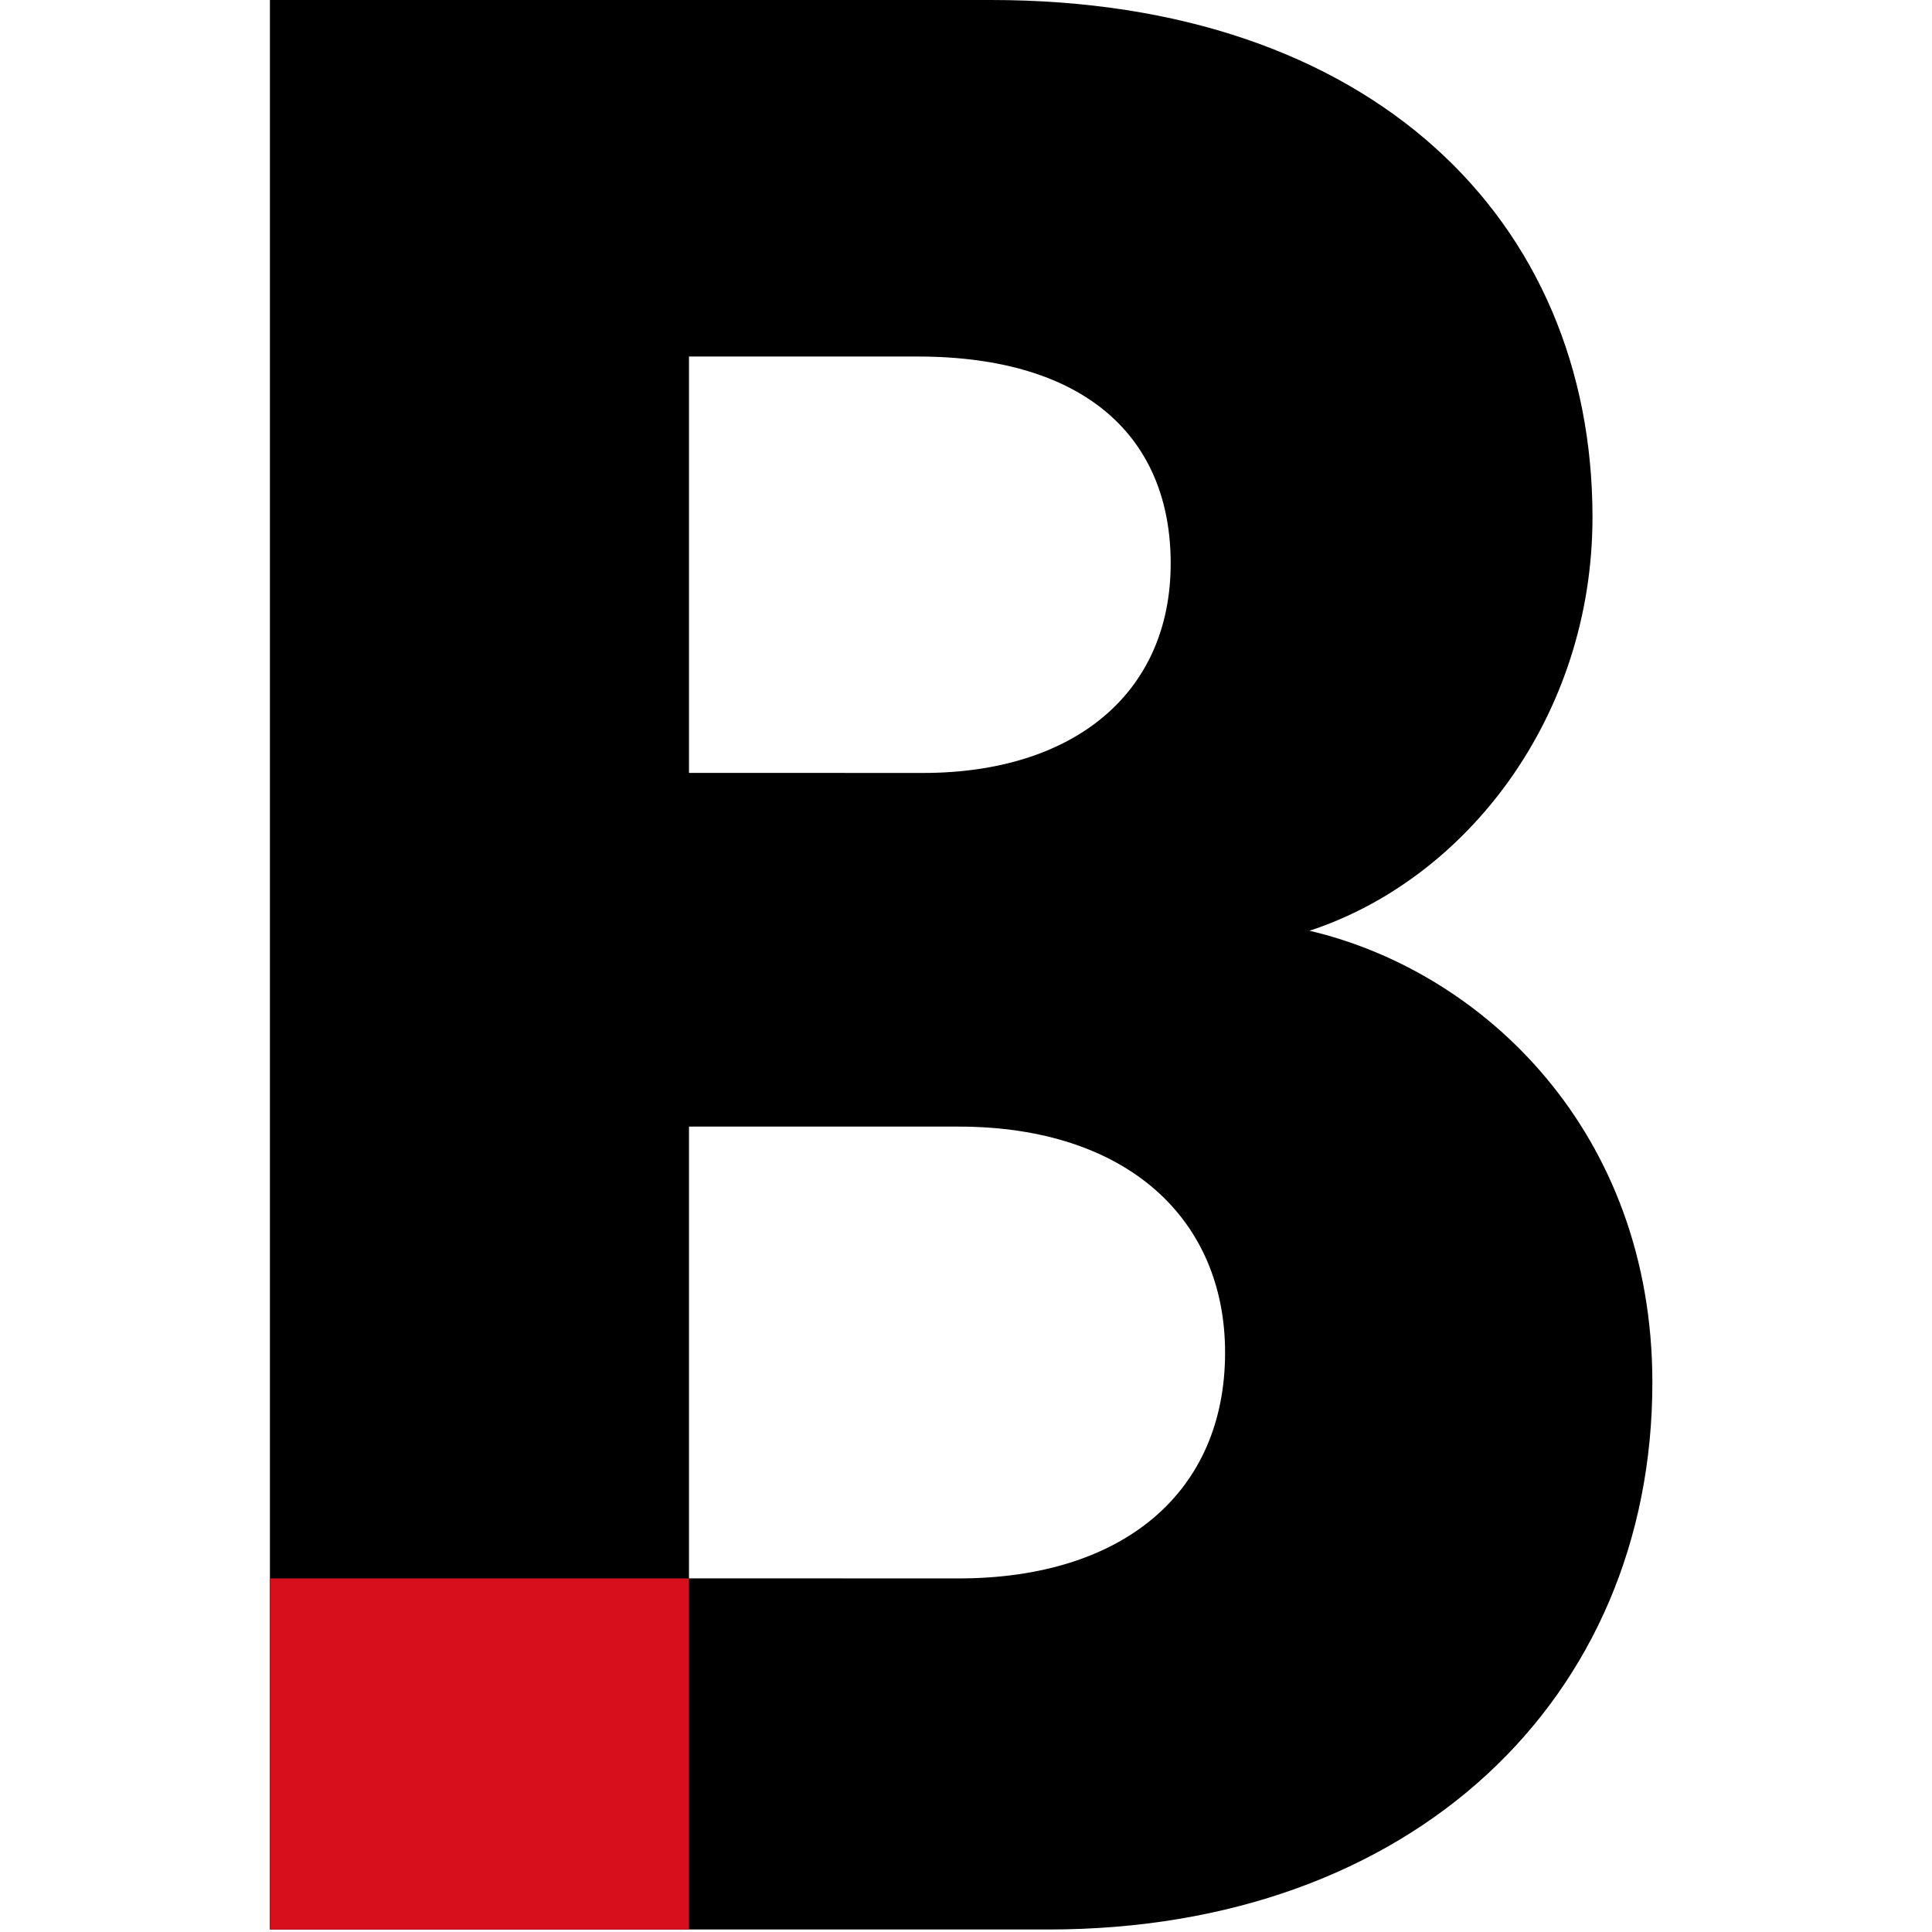 <svg xmlns="http://www.w3.org/2000/svg" version="1.1" xmlns:xlink="http://www.w3.org/1999/xlink" width="1000" height="1000"><style>
    #light-icon {
      display: inline;
    }
    #dark-icon {
      display: none;
    }

    @media (prefers-color-scheme: dark) {
      #light-icon {
        display: none;
      }
      #dark-icon {
        display: inline;
      }
    }
  </style><g id="light-icon"><svg xmlns="http://www.w3.org/2000/svg" version="1.1" xmlns:xlink="http://www.w3.org/1999/xlink" width="1000" height="1000"><g><g transform="matrix(7.353,0,0,7.353,139.706,0)"><svg xmlns="http://www.w3.org/2000/svg" version="1.1" xmlns:xlink="http://www.w3.org/1999/xlink" width="98" height="136"><svg width="98" height="136" viewBox="0 0 98 136" fill="none" xmlns="http://www.w3.org/2000/svg">
<path d="M48.463 111.11C60.153 111.11 67.237 104.977 67.237 95.21C67.237 85.818 60.343 79.304 48.463 79.304H29.5V111.104L48.463 111.11ZM45.975 54.41C56.514 54.41 63.408 48.858 63.408 39.656C63.408 30.845 57.47 25.097 45.595 25.097H29.5V54.406L45.975 54.41ZM50.766 0C77.586 0 93.1 15.52 93.1 36.4C93.1 50.383 84.289 61.878 73.179 65.518C85.44 68.392 97.315 79.696 97.315 97.318C97.315 119.542 80.458 135.823 54.785 135.823H0V0H50.766Z" fill="black"></path>
<path d="M29.503 111.11H0.015V135.822H29.503V111.11Z" fill="#D70E1B"></path>
</svg></svg></g></g></svg></g><g id="dark-icon"><svg xmlns="http://www.w3.org/2000/svg" version="1.1" xmlns:xlink="http://www.w3.org/1999/xlink" width="1000" height="1000"><g clip-path="url(#SvgjsClipPath1041)"><rect width="1000" height="1000" fill="#ffffff"></rect><g transform="matrix(5.147,0,0,5.147,247.794,150)"><svg xmlns="http://www.w3.org/2000/svg" version="1.1" xmlns:xlink="http://www.w3.org/1999/xlink" width="98" height="136"><svg width="98" height="136" viewBox="0 0 98 136" fill="none" xmlns="http://www.w3.org/2000/svg">
<path d="M48.463 111.11C60.153 111.11 67.237 104.977 67.237 95.21C67.237 85.818 60.343 79.304 48.463 79.304H29.5V111.104L48.463 111.11ZM45.975 54.41C56.514 54.41 63.408 48.858 63.408 39.656C63.408 30.845 57.47 25.097 45.595 25.097H29.5V54.406L45.975 54.41ZM50.766 0C77.586 0 93.1 15.52 93.1 36.4C93.1 50.383 84.289 61.878 73.179 65.518C85.44 68.392 97.315 79.696 97.315 97.318C97.315 119.542 80.458 135.823 54.785 135.823H0V0H50.766Z" fill="black"></path>
<path d="M29.503 111.11H0.015V135.822H29.503V111.11Z" fill="#D70E1B"></path>
</svg></svg></g></g><defs><clipPath id="SvgjsClipPath1041"><rect width="1000" height="1000" x="0" y="0" rx="0" ry="0"></rect></clipPath></defs></svg></g></svg>